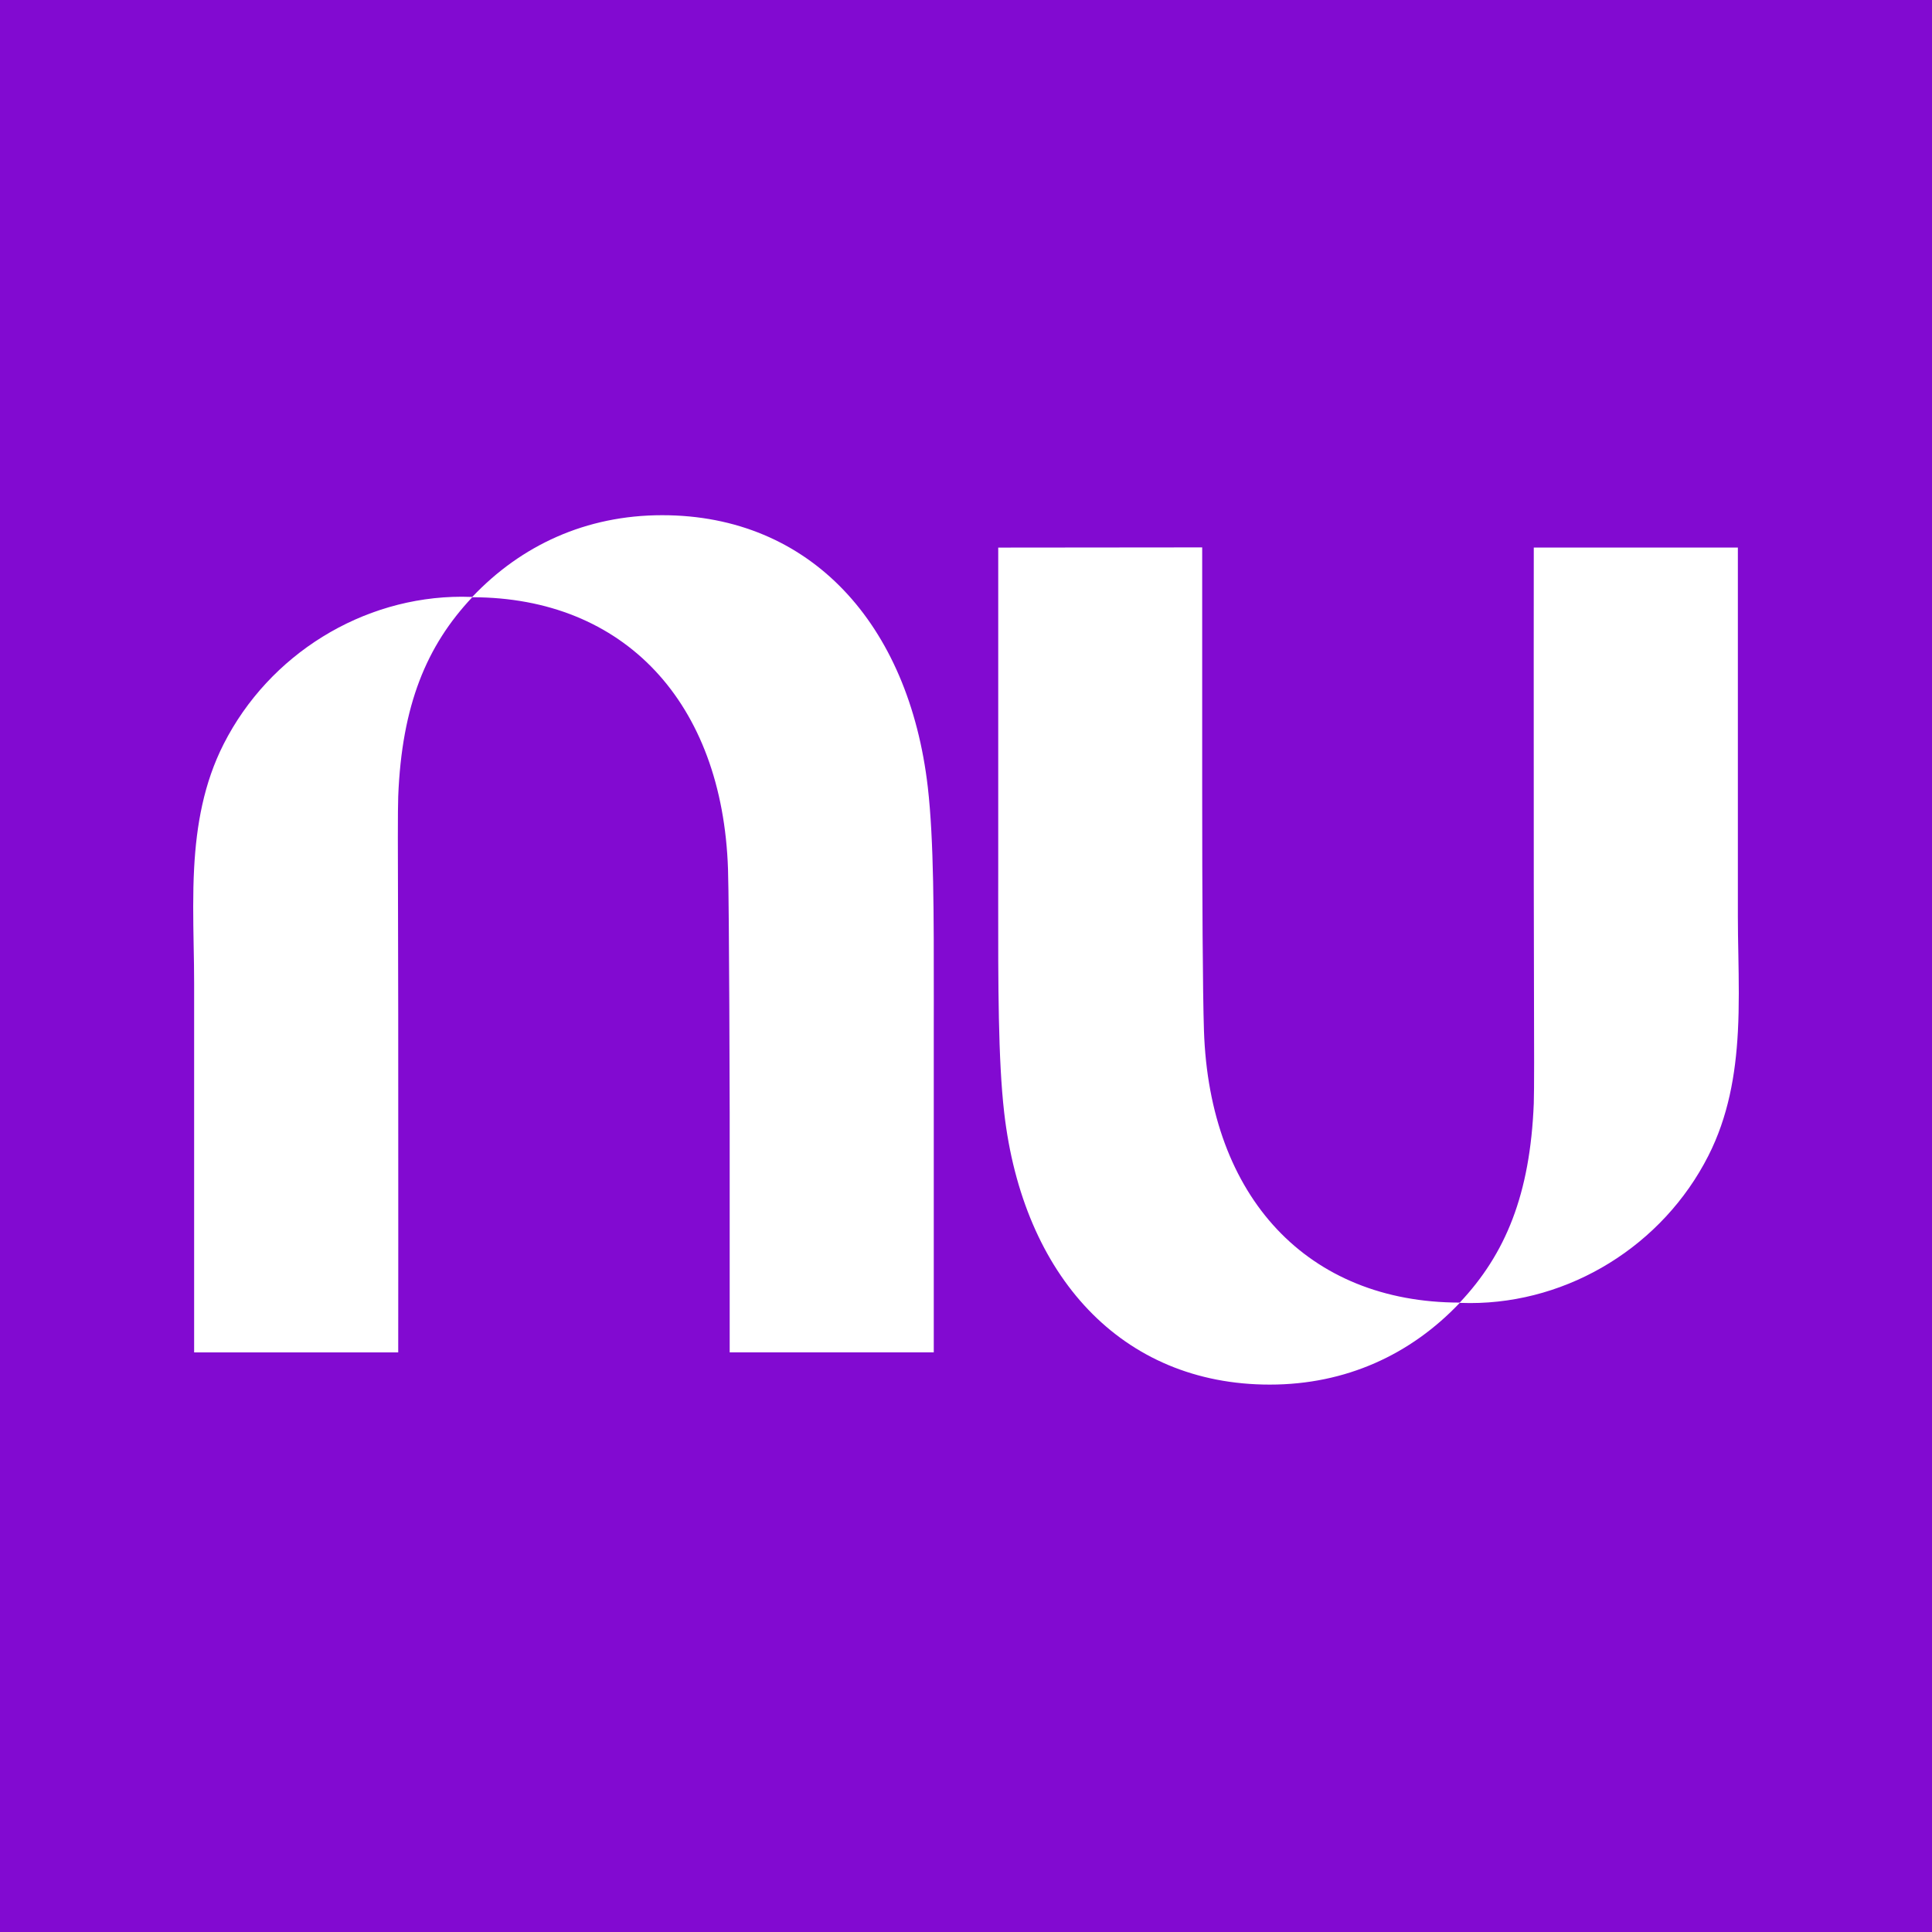 <svg width="60" height="60" viewBox="0 0 60 60" fill="none" xmlns="http://www.w3.org/2000/svg">
<rect x="0" y="0" width="60" height="60" fill="#808080" stroke="none"/>
<g clip-path="url(#clip0_42_175)">
<rect width="60" height="60" fill="#820AD1"/>
<path d="M14.666 18.539C16.185 16.936 18.198 16 20.564 16C25.173 16 28.229 19.381 28.814 24.447C29.003 26.092 29.002 28.411 29 31.098C28.999 31.373 28.999 31.653 28.999 31.936V41.999H22.661V34.556C22.661 34.556 22.648 28.185 22.609 26.995C22.439 21.809 19.384 18.551 14.666 18.548C13.242 20.059 12.479 21.907 12.367 24.732C12.351 25.127 12.355 26.523 12.361 28.364C12.363 29.318 12.366 30.391 12.367 31.506C12.372 36.358 12.367 42 12.367 42H6.029V30.545C6.029 30.152 6.022 29.757 6.014 29.359C6 28.56 5.986 27.754 6.029 26.957C6.1 25.627 6.329 24.32 6.947 23.105C8.36 20.323 11.256 18.532 14.344 18.532C14.452 18.532 14.56 18.535 14.666 18.539Z" fill="white"/>
<path d="M53.971 32.046C54.014 31.248 54 30.443 53.986 29.643C53.978 29.246 53.971 28.85 53.971 28.458V17.005H47.633C47.633 17.005 47.628 22.646 47.633 27.497C47.633 28.611 47.636 29.684 47.639 30.638C47.644 32.479 47.648 33.875 47.633 34.269C47.52 37.094 46.757 38.942 45.334 40.453C40.615 40.45 37.56 37.192 37.39 32.007C37.351 30.817 37.335 27.863 37.335 24.442V17L31.001 17.006V27.067C31.001 27.35 31 27.63 31 27.905C30.998 30.591 30.997 32.91 31.186 34.554C31.77 39.619 34.826 43 39.435 43C41.801 43 43.815 42.064 45.333 40.462C45.44 40.466 45.548 40.468 45.656 40.468C48.743 40.468 51.64 38.677 53.053 35.896C53.671 34.682 53.9 33.375 53.971 32.045L53.971 32.046Z" fill="white"/>
</g>
<defs>
<clipPath id="clip0_42_175">
<rect width="60" height="60" fill="white"/>
</clipPath>
</defs>
</svg>
